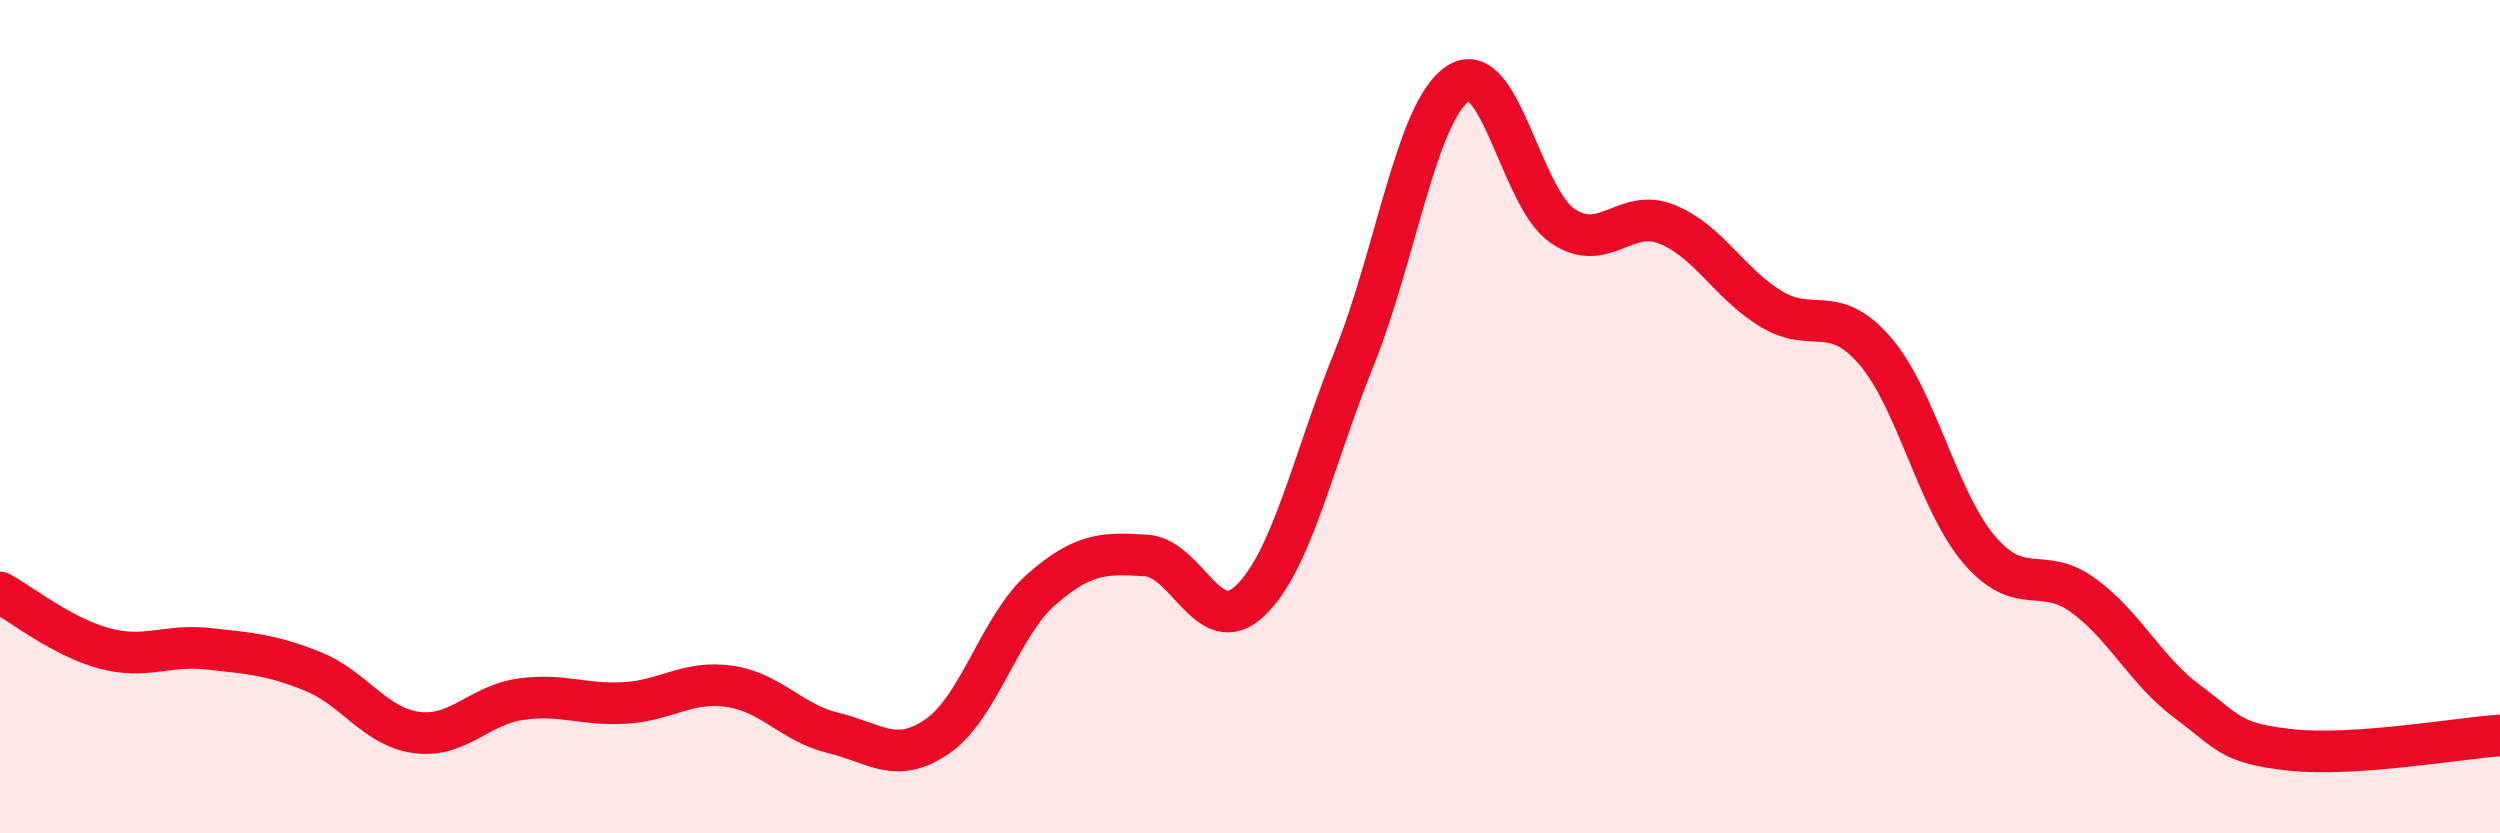 
    <svg width="60" height="20" viewBox="0 0 60 20" xmlns="http://www.w3.org/2000/svg">
      <path
        d="M 0,14.22 C 0.5,14.49 1.5,15.29 2.5,15.56 C 3.5,15.83 4,15.46 5,15.57 C 6,15.68 6.5,15.71 7.5,16.11 C 8.5,16.51 9,17.45 10,17.58 C 11,17.71 11.5,16.92 12.5,16.78 C 13.5,16.64 14,16.93 15,16.87 C 16,16.81 16.5,16.33 17.5,16.47 C 18.5,16.61 19,17.35 20,17.59 C 21,17.83 21.5,18.36 22.5,17.67 C 23.5,16.98 24,15.01 25,14.14 C 26,13.27 26.5,13.27 27.5,13.33 C 28.5,13.39 29,15.37 30,14.42 C 31,13.47 31.5,11.08 32.5,8.6 C 33.5,6.12 34,2.64 35,2 C 36,1.36 36.5,4.74 37.5,5.42 C 38.5,6.1 39,4.98 40,5.38 C 41,5.78 41.5,6.8 42.5,7.41 C 43.5,8.02 44,7.26 45,8.42 C 46,9.58 46.5,12.02 47.5,13.19 C 48.5,14.36 49,13.56 50,14.29 C 51,15.02 51.5,16.1 52.5,16.84 C 53.5,17.58 53.5,17.84 55,18 C 56.5,18.16 59,17.72 60,17.65L60 20L0 20Z"
        fill="#EB0A25"
        opacity="0.1"
        stroke-linecap="round"
        stroke-linejoin="round"
      />
      <path
        d="M 0,14.22 C 0.5,14.49 1.5,15.29 2.5,15.56 C 3.5,15.83 4,15.46 5,15.57 C 6,15.68 6.5,15.71 7.5,16.11 C 8.5,16.51 9,17.45 10,17.58 C 11,17.71 11.5,16.92 12.5,16.78 C 13.5,16.64 14,16.93 15,16.87 C 16,16.81 16.5,16.33 17.5,16.47 C 18.5,16.61 19,17.35 20,17.59 C 21,17.83 21.5,18.36 22.5,17.67 C 23.5,16.98 24,15.01 25,14.14 C 26,13.27 26.5,13.27 27.5,13.33 C 28.5,13.39 29,15.37 30,14.42 C 31,13.47 31.5,11.08 32.5,8.6 C 33.5,6.12 34,2.64 35,2 C 36,1.36 36.5,4.74 37.5,5.42 C 38.5,6.1 39,4.98 40,5.38 C 41,5.78 41.5,6.8 42.5,7.41 C 43.5,8.02 44,7.26 45,8.42 C 46,9.58 46.5,12.02 47.5,13.19 C 48.5,14.36 49,13.56 50,14.29 C 51,15.02 51.5,16.1 52.5,16.84 C 53.5,17.58 53.5,17.84 55,18 C 56.5,18.16 59,17.72 60,17.65"
        stroke="#EB0A25"
        stroke-width="1"
        fill="none"
        stroke-linecap="round"
        stroke-linejoin="round"
      />
    </svg>
  